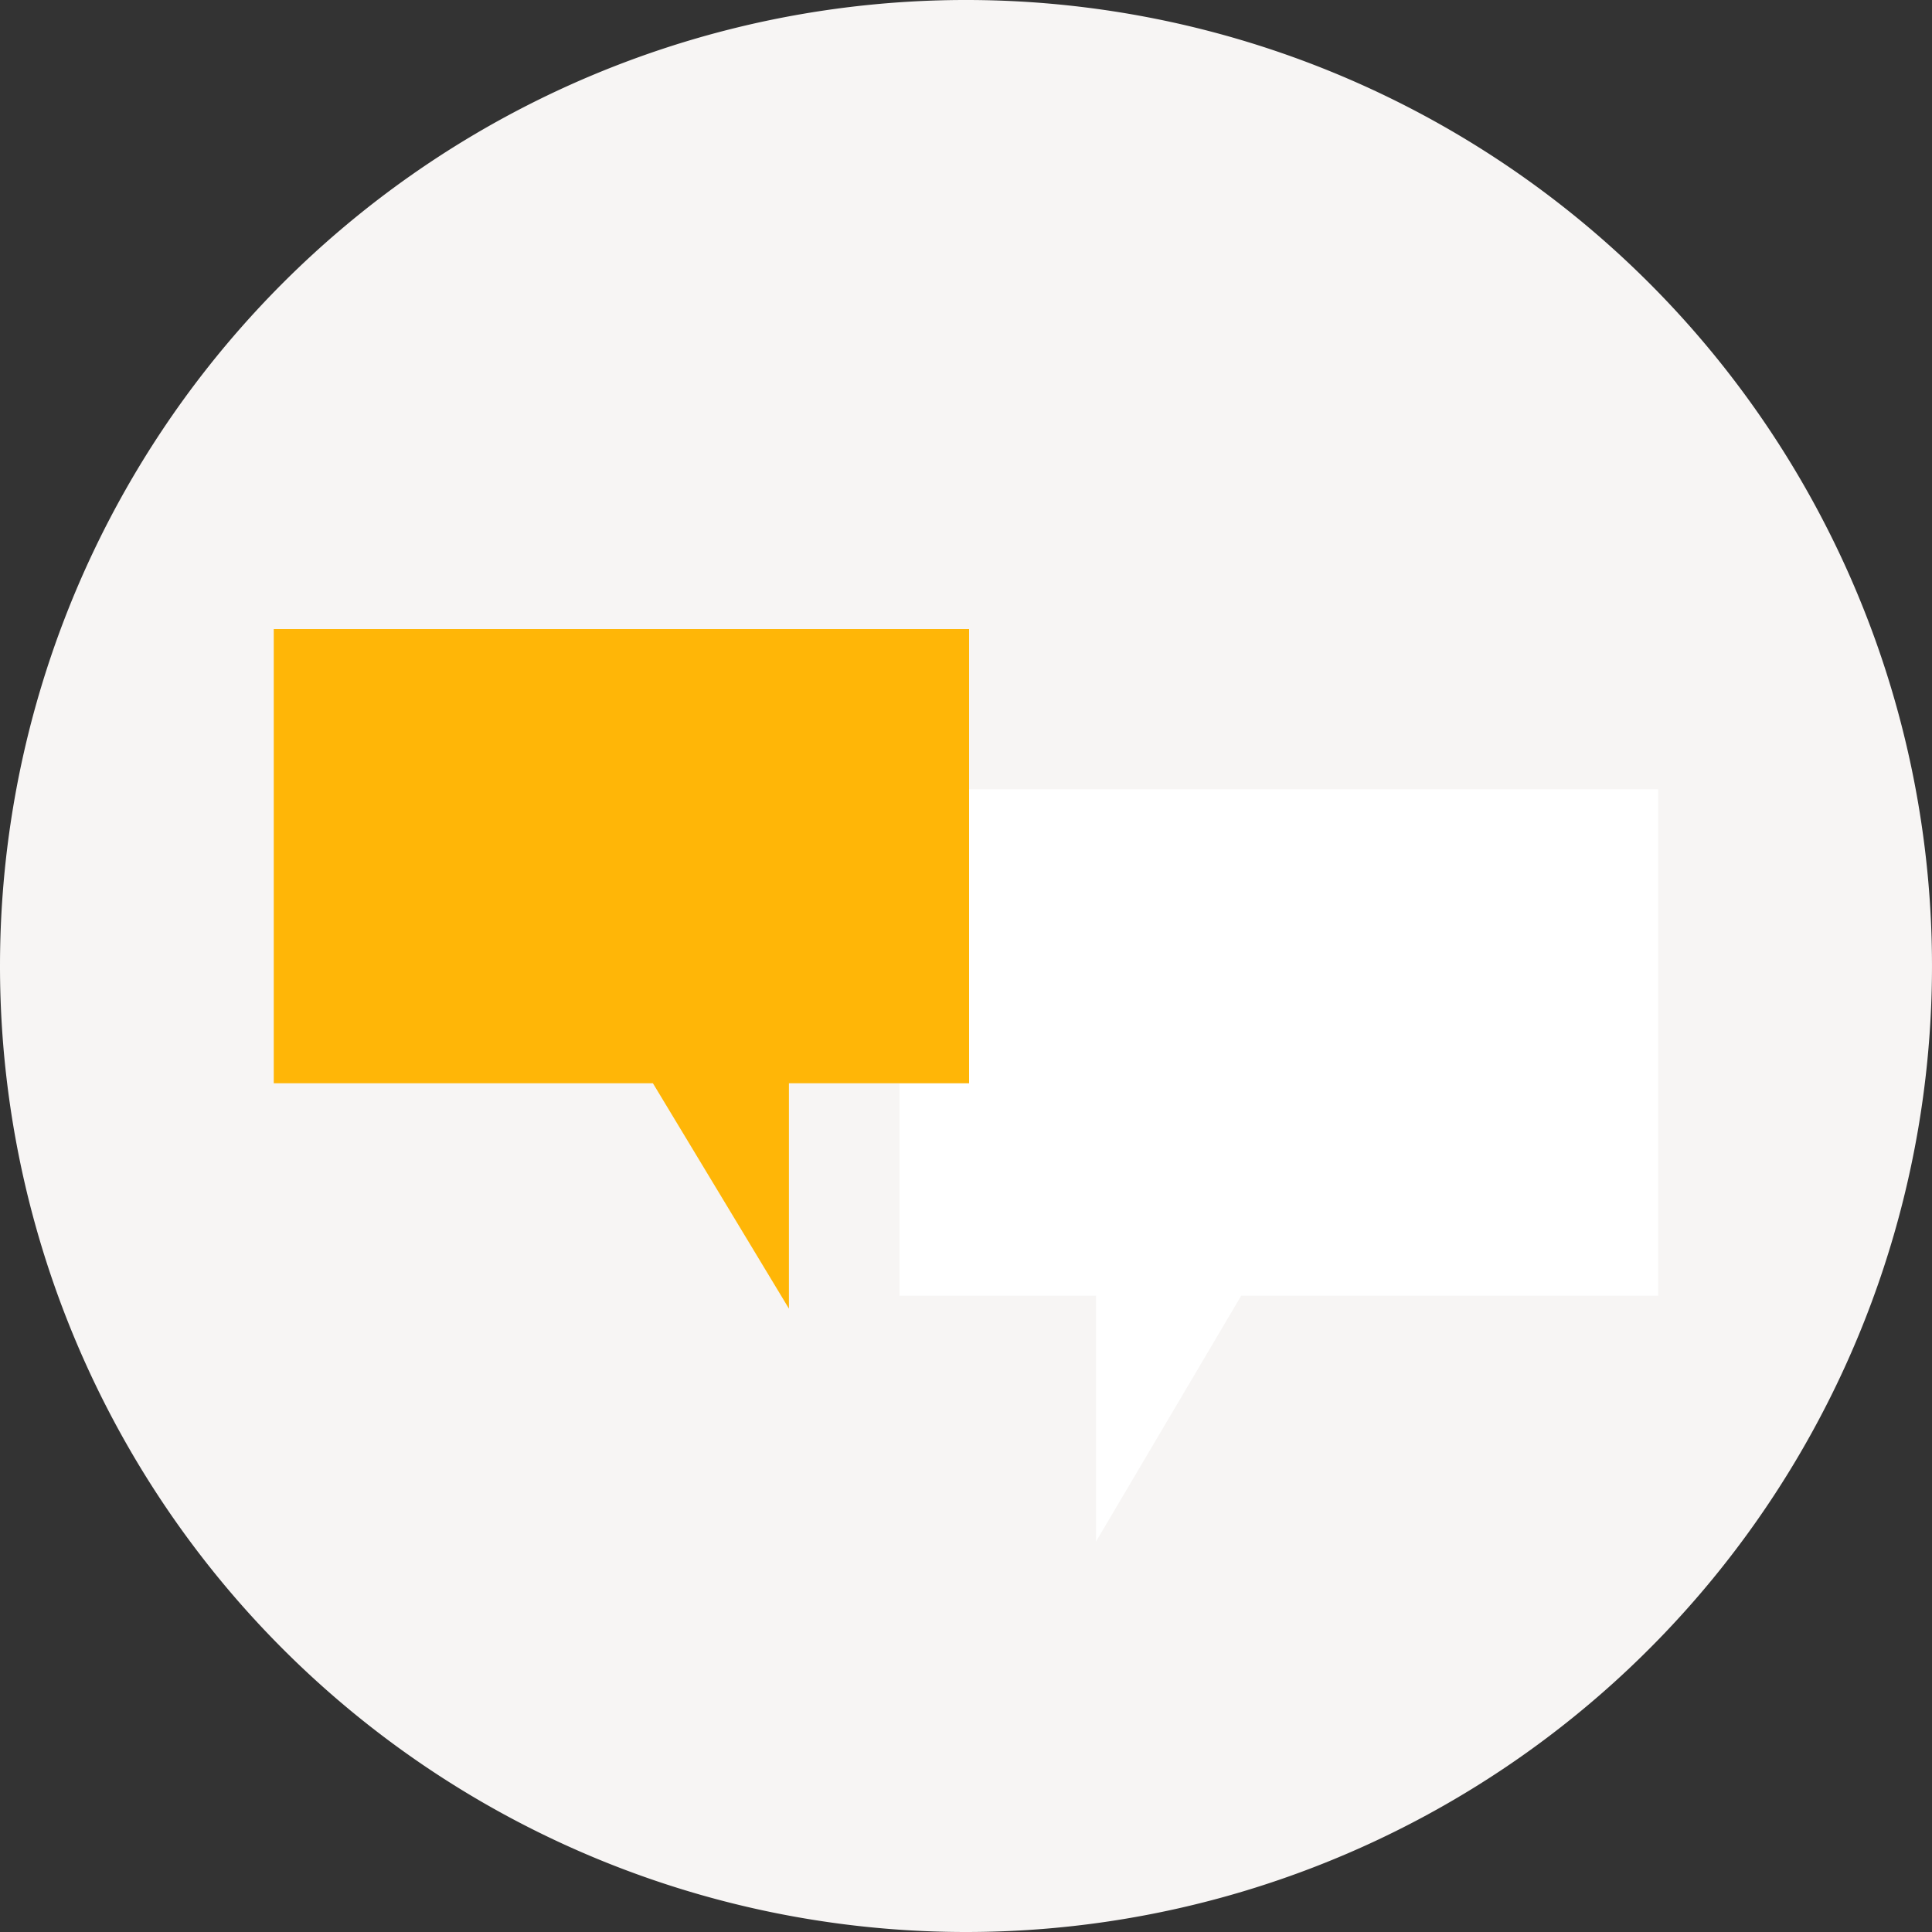<svg xmlns="http://www.w3.org/2000/svg" width="200" height="200" viewBox="0 0 200 200"><rect x="0" y="0" width="200" height="200" fill="#333333" stroke="none"/><defs><style>.a{fill:#f7f5f4;}.b{fill:#fff;}.c{fill:#ffb607;}</style></defs><path class="a" d="M100,200A100,100,0,1,0,0,100,100,100,0,0,0,100,200"/><path class="b" d="M171.66,134.13V81.7H100.32v30.44H93.11v21.99h20.35v25.45l15.03-25.45Z"/><path class="c" d="M100.32,112.14V65.12H28.34v47.02H67.59l14.08,23.33V112.14Z"/></svg>